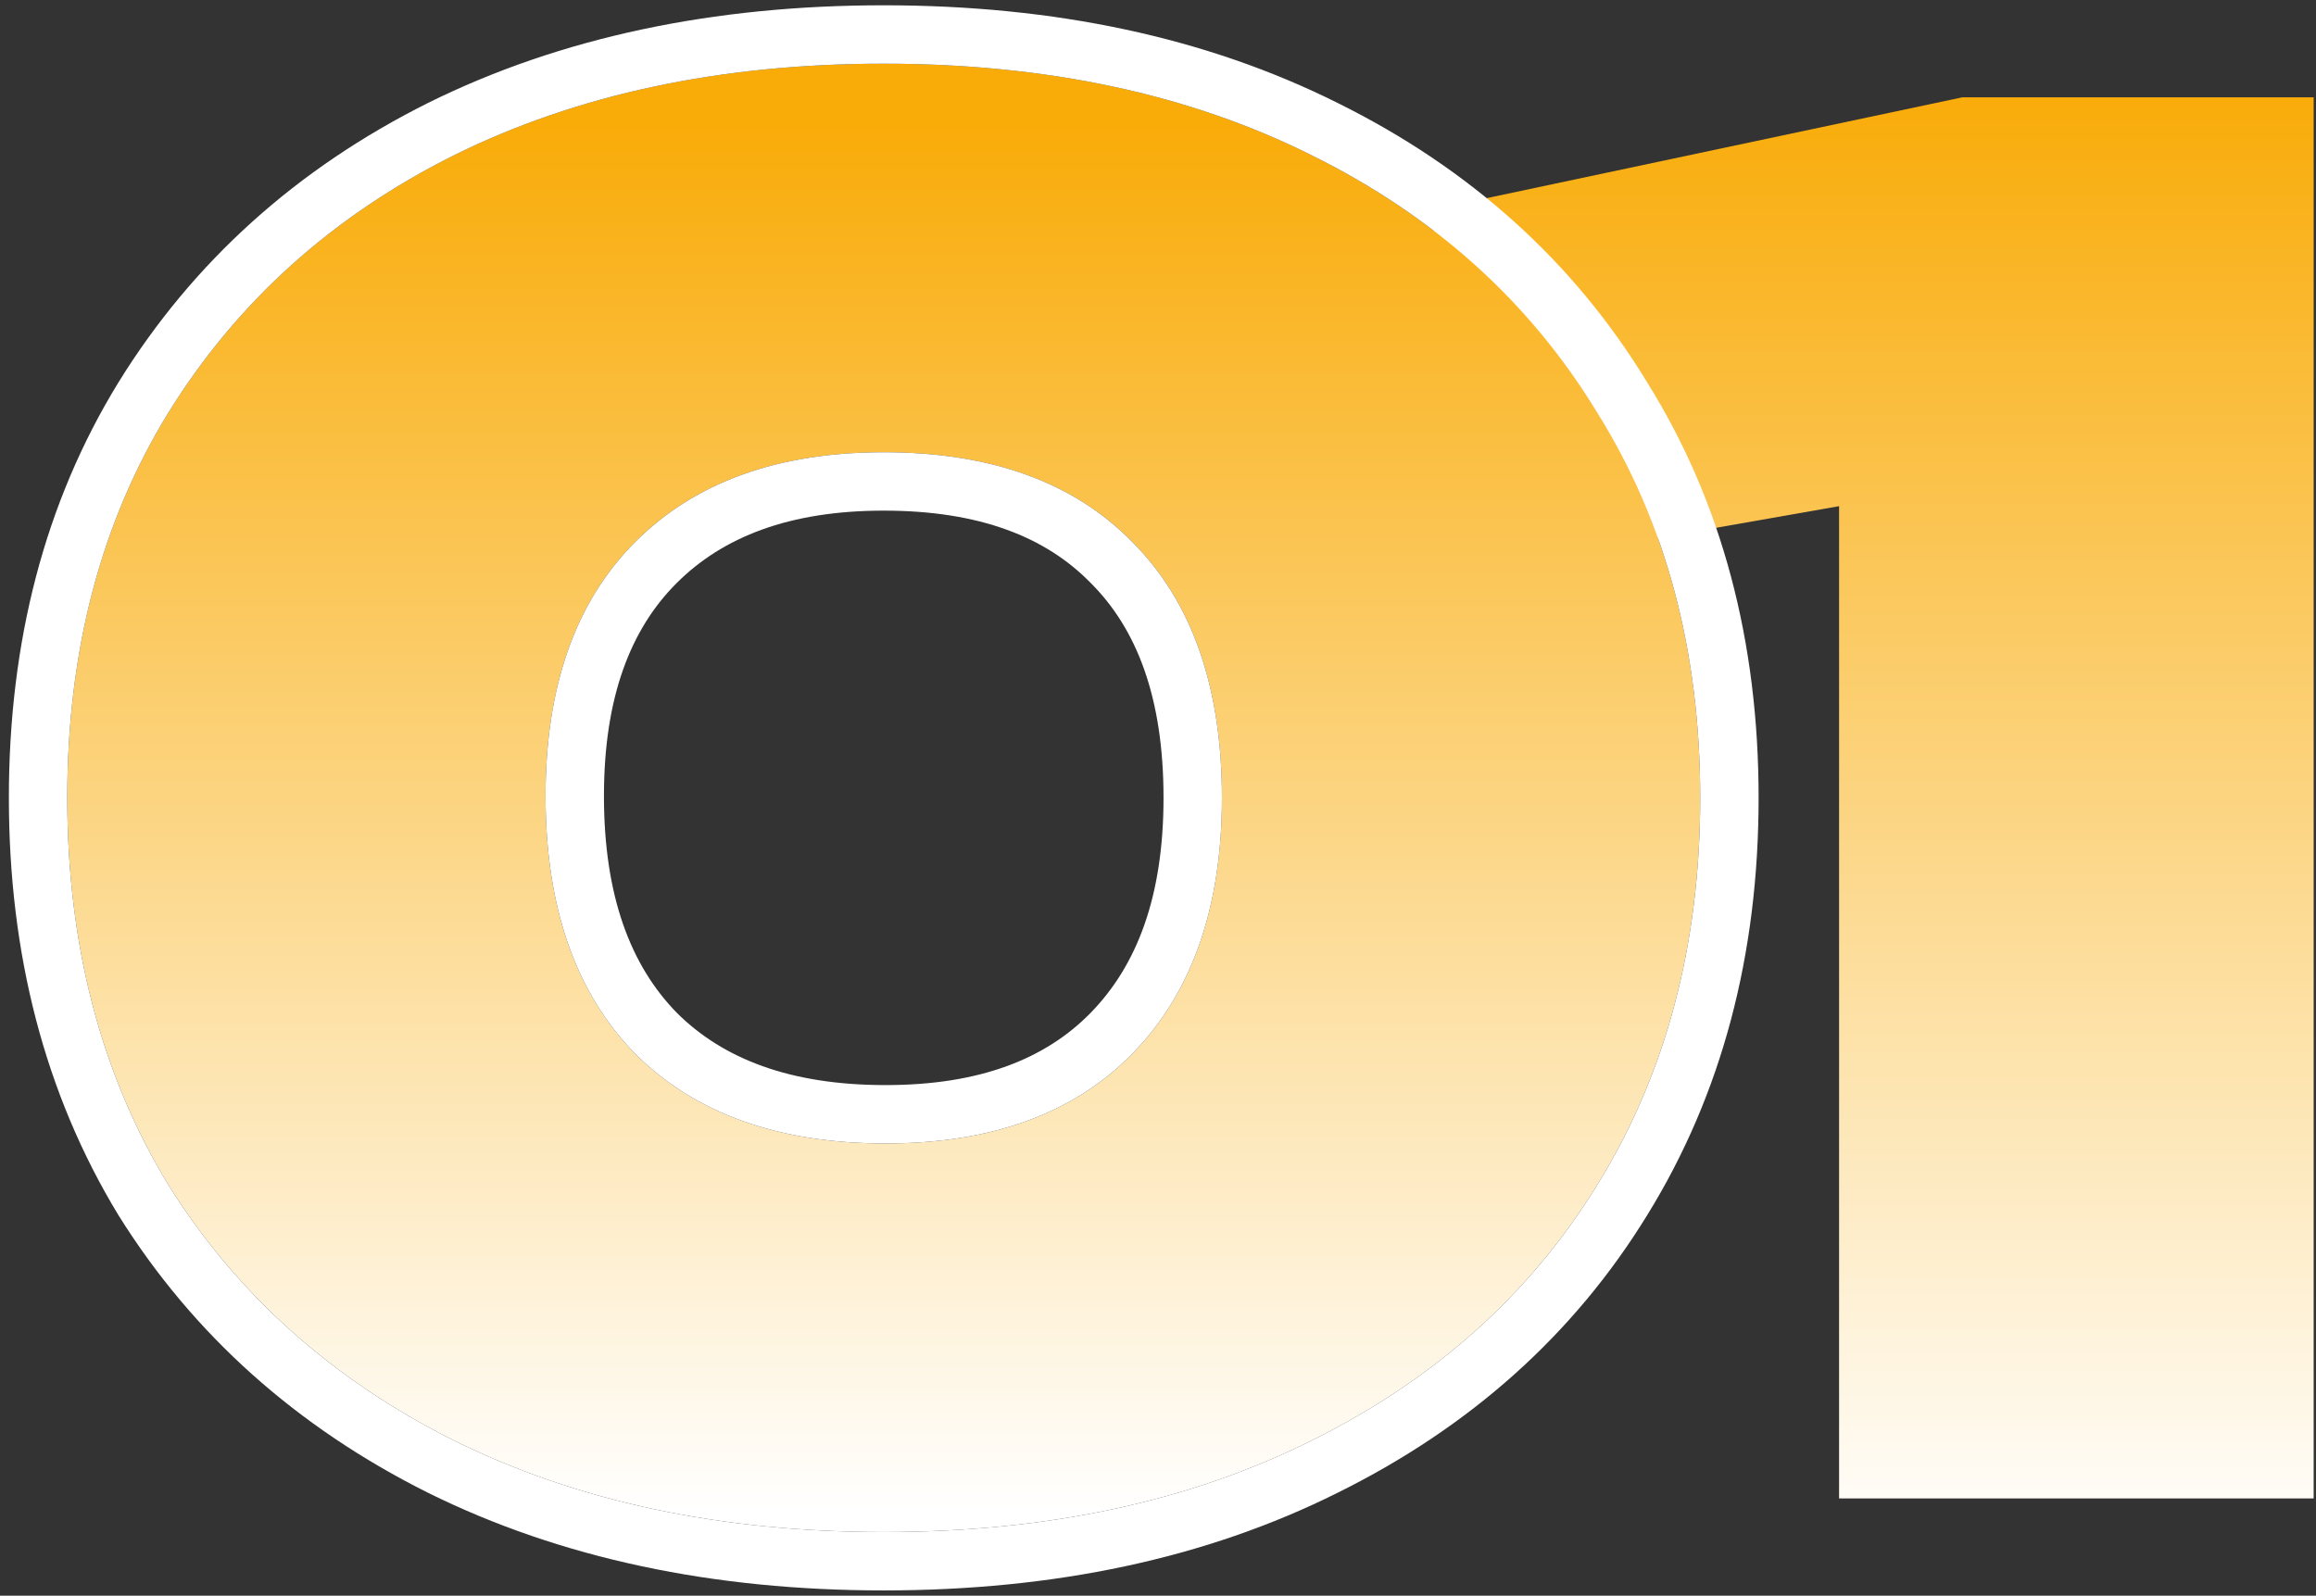 <?xml version="1.0" encoding="UTF-8"?> <svg xmlns="http://www.w3.org/2000/svg" width="119" height="82" viewBox="0 0 119 82" fill="none"><rect x="0" y="0" width="119" height="82" fill="#333333" stroke="none"/><path d="M118.879 5V77H94.495V14.024L105.343 24.104L73.663 29.672V10.76L100.831 5H118.879Z" fill="url(#paint0_linear_129_40389)"></path><path d="M45.408 78.728C37.024 78.728 29.664 77.16 23.328 74.024C17.056 70.888 12.16 66.504 8.64 60.872C5.184 55.176 3.456 48.552 3.456 41C3.456 33.448 5.184 26.856 8.64 21.224C12.16 15.528 17.056 11.112 23.328 7.976C29.664 4.84 37.024 3.272 45.408 3.272C53.792 3.272 61.12 4.84 67.392 7.976C73.728 11.112 78.624 15.528 82.08 21.224C85.6 26.856 87.36 33.448 87.36 41C87.36 48.552 85.6 55.176 82.08 60.872C78.624 66.504 73.728 70.888 67.392 74.024C61.12 77.16 53.792 78.728 45.408 78.728ZM45.504 58.76C50.944 58.76 55.168 57.224 58.176 54.152C61.248 51.016 62.784 46.632 62.784 41C62.784 35.304 61.248 30.92 58.176 27.848C55.168 24.776 50.912 23.24 45.408 23.24C39.968 23.24 35.712 24.776 32.64 27.848C29.568 30.92 28.032 35.272 28.032 40.904C28.032 46.6 29.568 51.016 32.64 54.152C35.712 57.224 40 58.76 45.504 58.76Z" fill="url(#paint1_linear_129_40389)"></path><path fill-rule="evenodd" clip-rule="evenodd" d="M21.997 76.713L21.986 76.707C15.249 73.339 9.925 68.589 6.096 62.462L6.086 62.445L6.075 62.428C2.298 56.203 0.456 49.026 0.456 41C0.456 32.975 2.298 25.823 6.083 19.655L6.088 19.647C9.915 13.454 15.241 8.666 21.986 5.293L21.997 5.287C28.817 1.912 36.648 0.272 45.408 0.272C54.165 0.272 61.967 1.911 68.728 5.29C75.533 8.659 80.866 13.447 84.635 19.651C88.485 25.819 90.36 32.972 90.36 41C90.36 49.035 88.482 56.218 84.634 62.446C80.863 68.589 75.529 73.343 68.728 76.71C61.967 80.089 54.165 81.728 45.408 81.728C36.648 81.728 28.817 80.088 21.997 76.713ZM82.08 60.872C85.6 55.176 87.36 48.552 87.36 41C87.36 33.448 85.6 26.856 82.08 21.224C78.624 15.528 73.728 11.112 67.392 7.976C61.12 4.84 53.792 3.272 45.408 3.272C37.024 3.272 29.664 4.84 23.328 7.976C17.056 11.112 12.16 15.528 8.64 21.224C5.184 26.856 3.456 33.448 3.456 41C3.456 48.552 5.184 55.176 8.64 60.872C12.16 66.504 17.056 70.888 23.328 74.024C29.664 77.16 37.024 78.728 45.408 78.728C53.792 78.728 61.12 77.16 67.392 74.024C73.728 70.888 78.624 66.504 82.08 60.872ZM56.033 52.053C58.412 49.624 59.784 46.079 59.784 41C59.784 35.842 58.405 32.32 56.055 29.969L56.044 29.958L56.032 29.947C53.736 27.601 50.343 26.24 45.408 26.24C40.552 26.24 37.137 27.594 34.761 29.969C32.405 32.326 31.032 35.822 31.032 40.904C31.032 46.05 32.406 49.619 34.772 52.042C37.141 54.404 40.58 55.76 45.504 55.76C50.363 55.76 53.73 54.405 56.033 52.053ZM58.176 54.152C55.168 57.224 50.944 58.76 45.504 58.76C40 58.76 35.712 57.224 32.64 54.152C29.568 51.016 28.032 46.6 28.032 40.904C28.032 35.272 29.568 30.92 32.64 27.848C35.712 24.776 39.968 23.24 45.408 23.24C50.912 23.24 55.168 24.776 58.176 27.848C61.248 30.92 62.784 35.304 62.784 41C62.784 46.632 61.248 51.016 58.176 54.152Z" fill="white"></path><defs><linearGradient id="paint0_linear_129_40389" x1="65.505" y1="4.232" x2="65.505" y2="79.465" gradientUnits="userSpaceOnUse"><stop stop-color="#F9AB07"></stop><stop offset="1" stop-color="white"></stop></linearGradient><linearGradient id="paint1_linear_129_40389" x1="59.797" y1="5.916" x2="59.797" y2="77.704" gradientUnits="userSpaceOnUse"><stop stop-color="#F9AB07"></stop><stop offset="1" stop-color="white"></stop></linearGradient></defs></svg> 